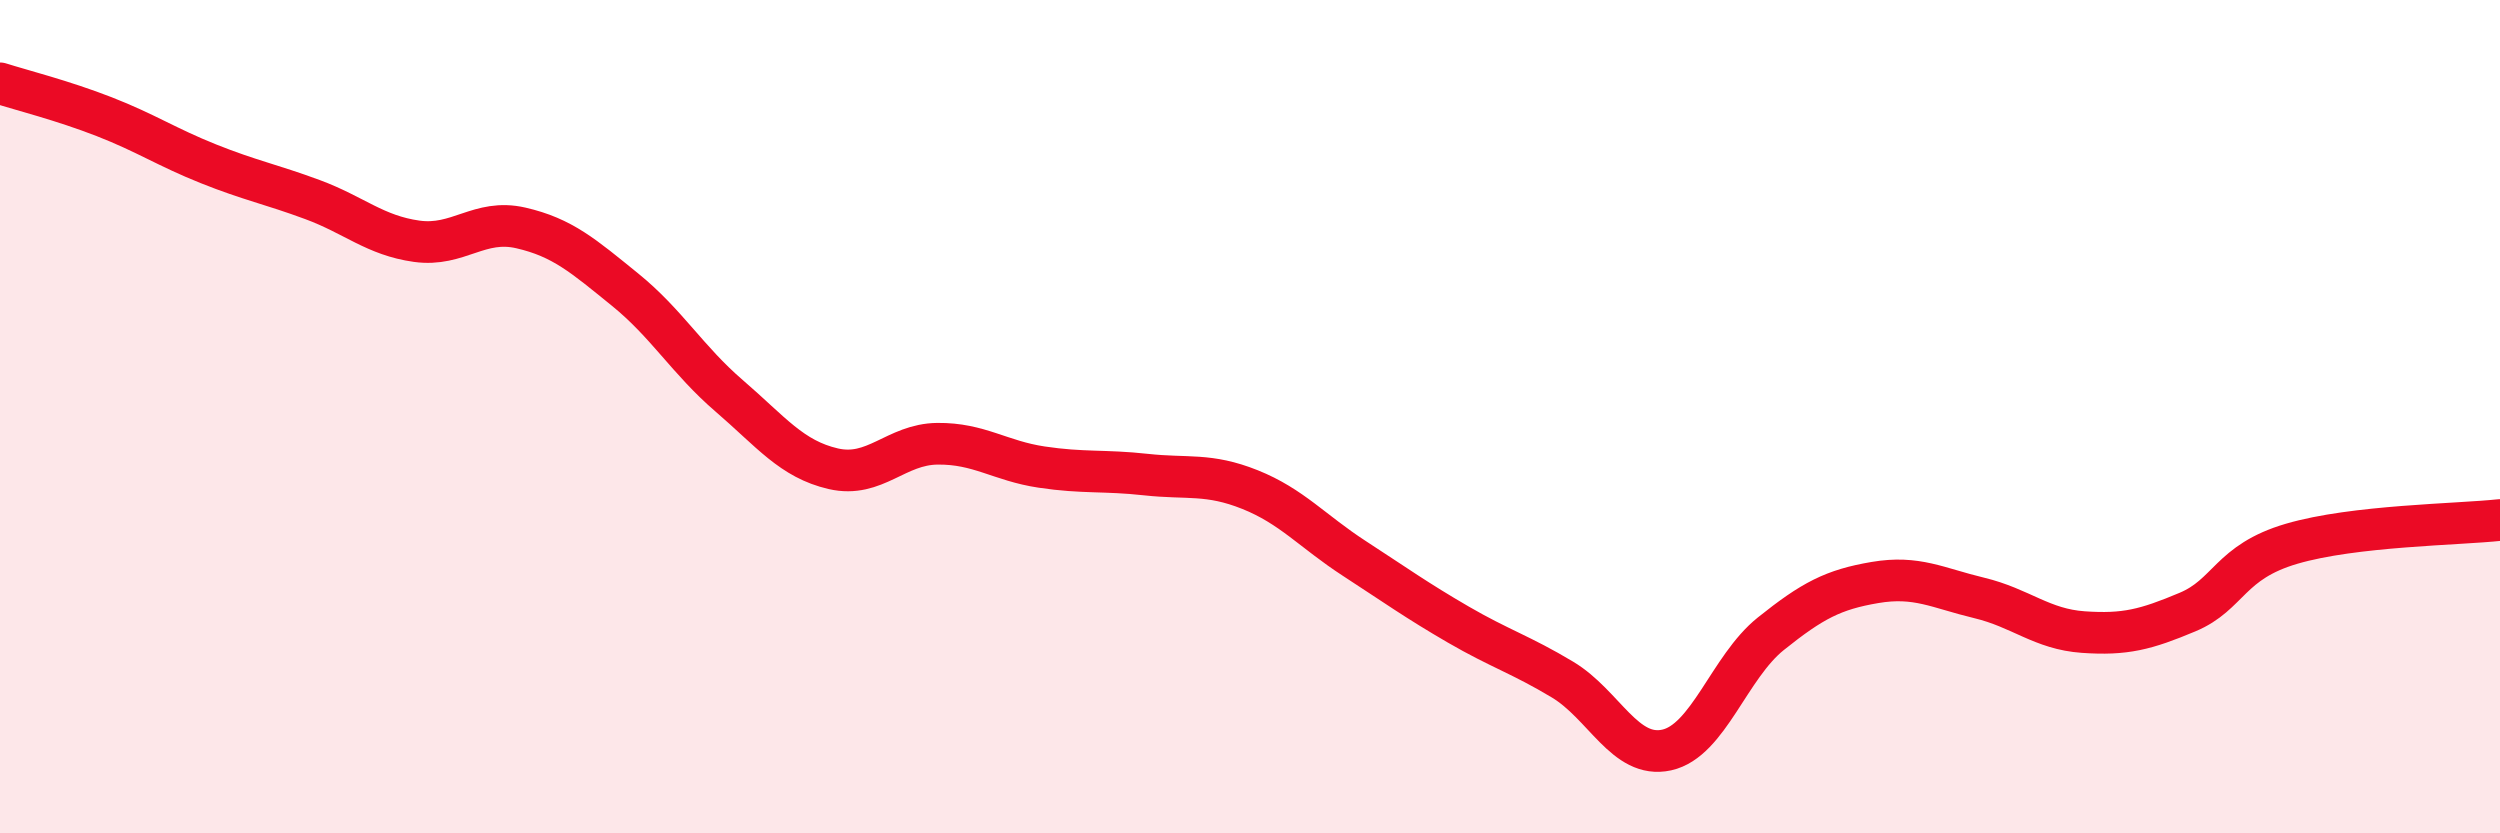 
    <svg width="60" height="20" viewBox="0 0 60 20" xmlns="http://www.w3.org/2000/svg">
      <path
        d="M 0,2 C 0.5,2.16 1.5,2.41 2.5,2.8 C 3.5,3.19 4,3.53 5,3.93 C 6,4.33 6.5,4.42 7.5,4.79 C 8.5,5.16 9,5.65 10,5.79 C 11,5.93 11.5,5.24 12.5,5.47 C 13.5,5.7 14,6.14 15,6.95 C 16,7.76 16.5,8.64 17.5,9.5 C 18.5,10.36 19,11.02 20,11.25 C 21,11.48 21.5,10.66 22.5,10.65 C 23.5,10.64 24,11.06 25,11.21 C 26,11.36 26.5,11.28 27.5,11.39 C 28.5,11.5 29,11.35 30,11.75 C 31,12.15 31.5,12.75 32.5,13.4 C 33.5,14.05 34,14.41 35,14.99 C 36,15.57 36.5,15.71 37.5,16.31 C 38.5,16.91 39,18.22 40,18 C 41,17.78 41.5,16.01 42.5,15.21 C 43.5,14.41 44,14.15 45,13.98 C 46,13.81 46.5,14.11 47.5,14.35 C 48.5,14.59 49,15.1 50,15.17 C 51,15.24 51.5,15.11 52.5,14.69 C 53.5,14.27 53.5,13.49 55,13.05 C 56.5,12.61 59,12.59 60,12.48L60 20L0 20Z"
        fill="#EB0A25"
        opacity="0.1"
        stroke-linecap="round"
        stroke-linejoin="round"
      />
      <path
        d="M 0,2 C 0.5,2.16 1.5,2.41 2.5,2.8 C 3.5,3.19 4,3.53 5,3.93 C 6,4.33 6.5,4.42 7.5,4.79 C 8.5,5.16 9,5.65 10,5.79 C 11,5.93 11.5,5.24 12.5,5.47 C 13.5,5.7 14,6.14 15,6.95 C 16,7.76 16.5,8.64 17.5,9.5 C 18.5,10.36 19,11.02 20,11.25 C 21,11.48 21.5,10.66 22.5,10.65 C 23.5,10.64 24,11.06 25,11.21 C 26,11.36 26.5,11.28 27.5,11.39 C 28.5,11.5 29,11.35 30,11.75 C 31,12.15 31.5,12.75 32.5,13.4 C 33.5,14.05 34,14.41 35,14.99 C 36,15.57 36.5,15.71 37.5,16.31 C 38.5,16.91 39,18.22 40,18 C 41,17.78 41.5,16.01 42.5,15.21 C 43.5,14.41 44,14.15 45,13.98 C 46,13.81 46.5,14.11 47.5,14.35 C 48.5,14.59 49,15.1 50,15.17 C 51,15.24 51.5,15.11 52.5,14.69 C 53.5,14.27 53.5,13.49 55,13.05 C 56.5,12.61 59,12.59 60,12.48"
        stroke="#EB0A25"
        stroke-width="1"
        fill="none"
        stroke-linecap="round"
        stroke-linejoin="round"
      />
    </svg>
  